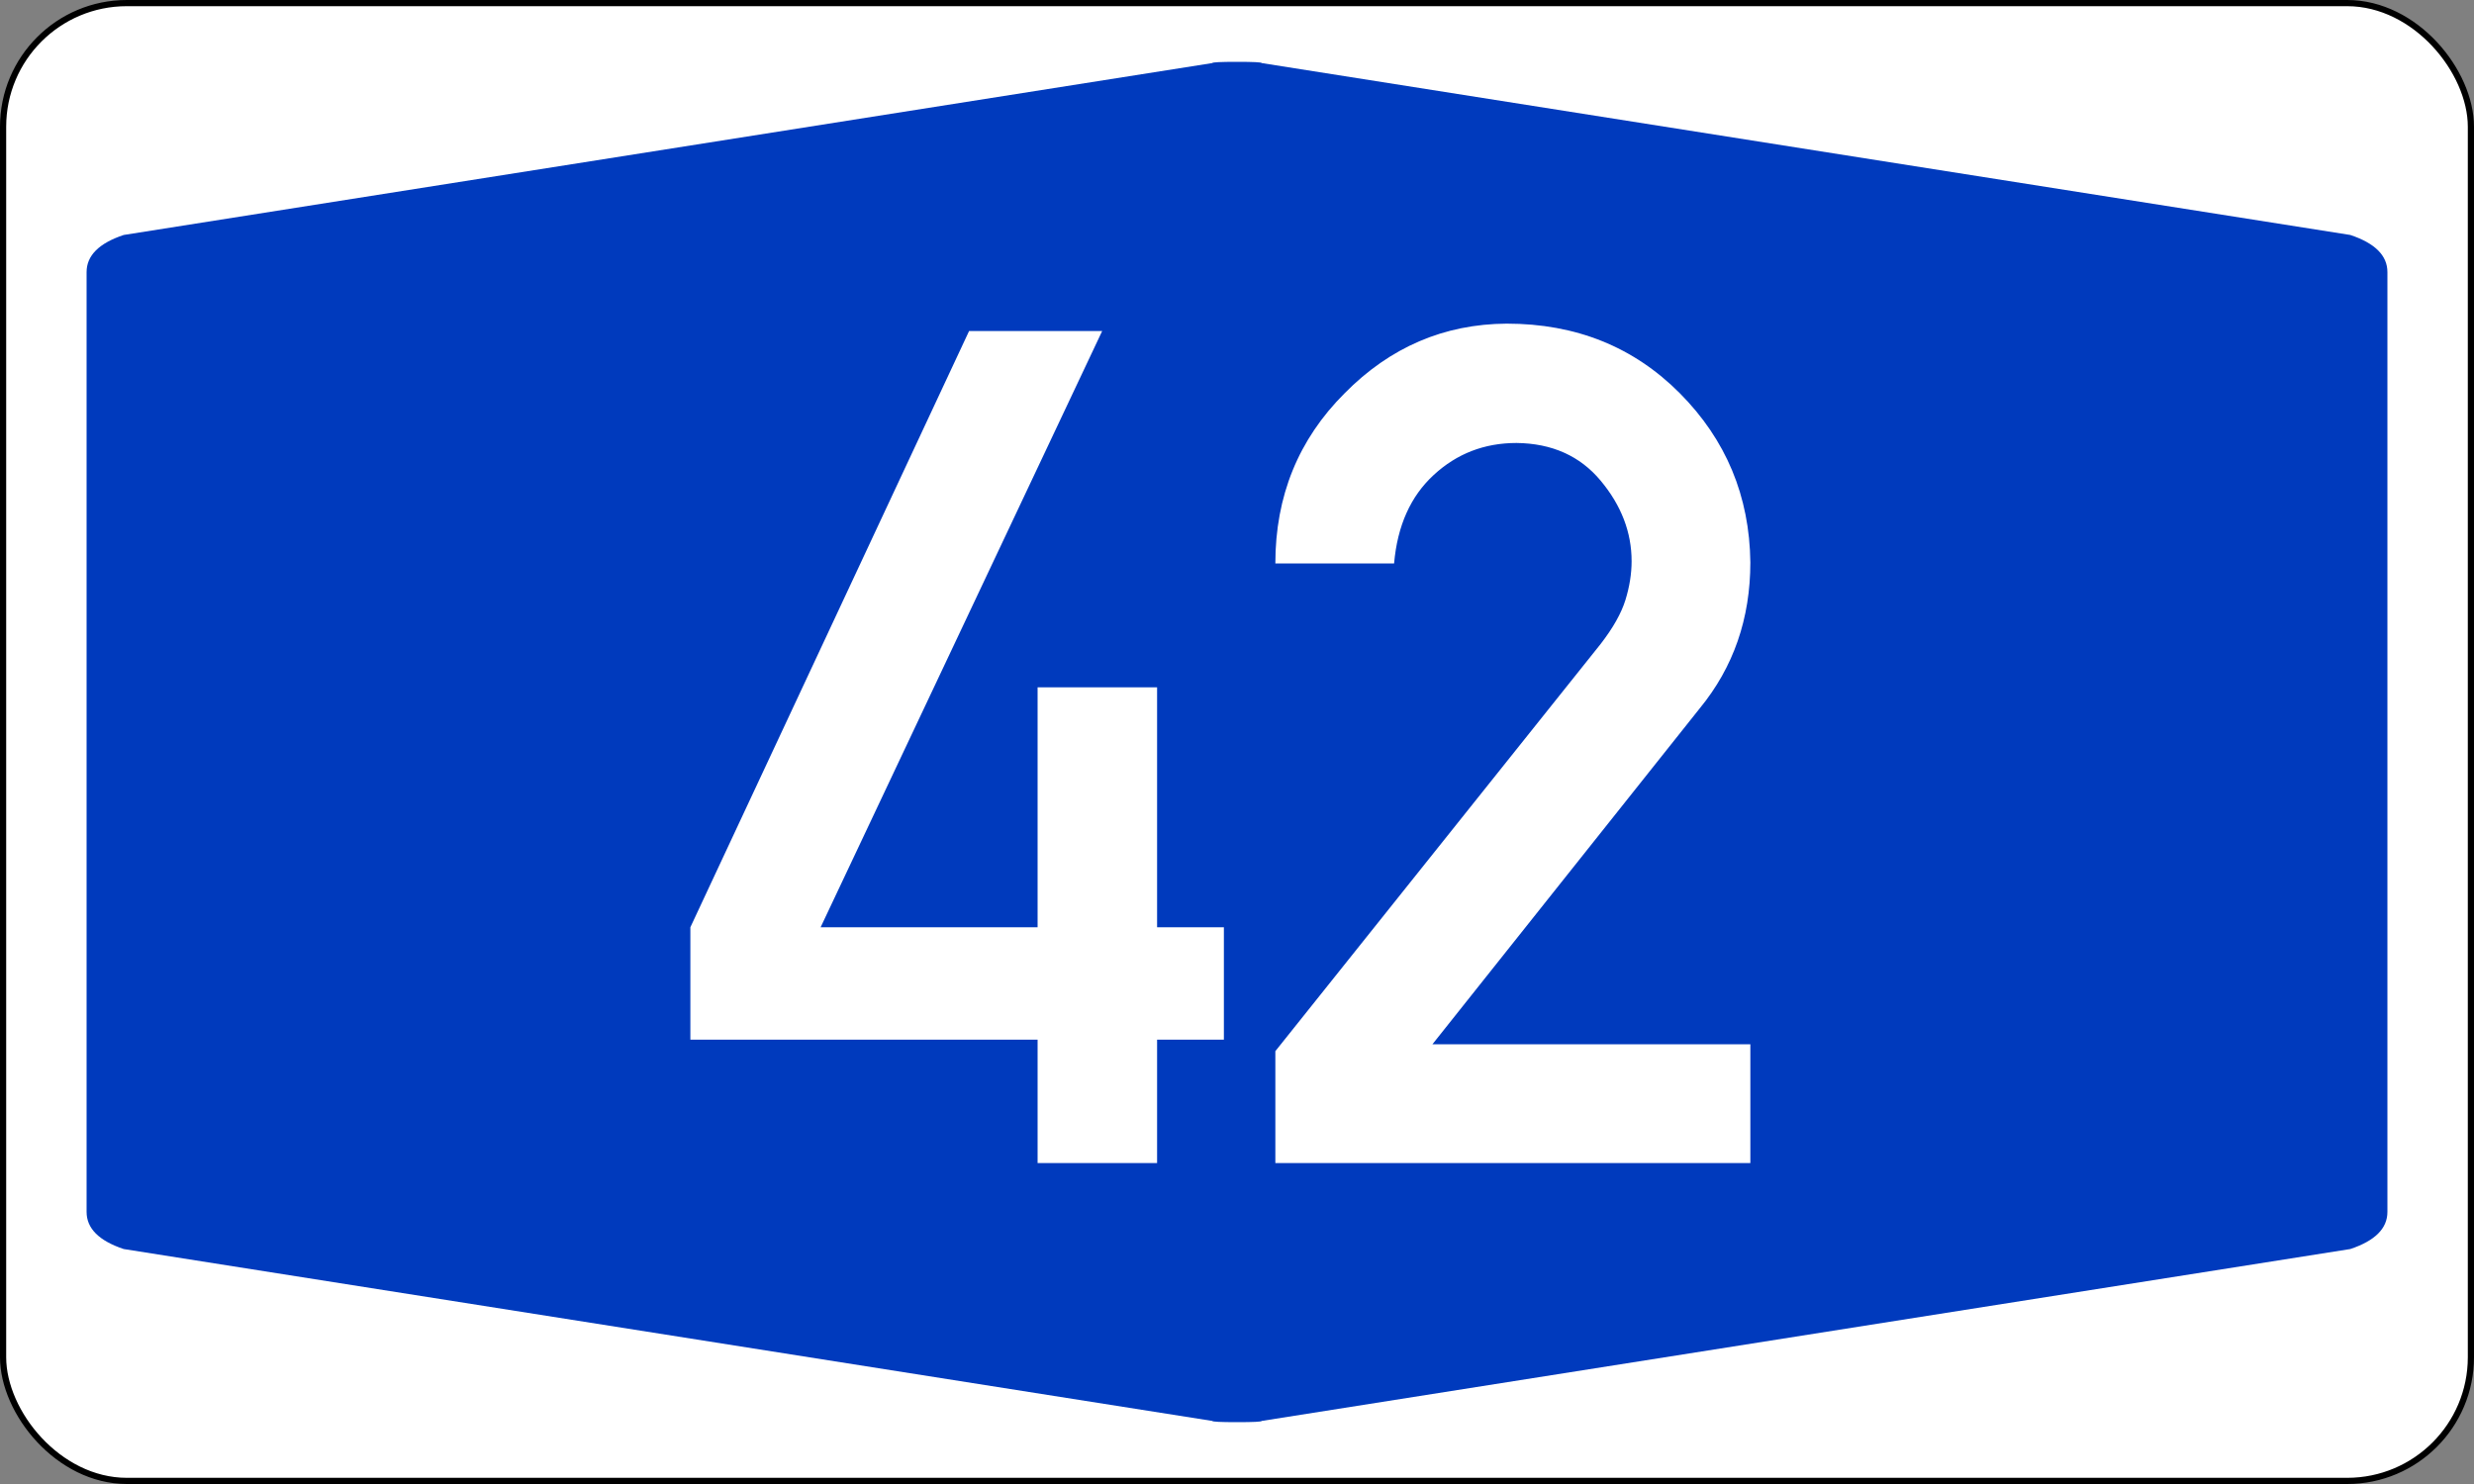<?xml version="1.0" encoding="UTF-8" standalone="no"?>
<!DOCTYPE svg PUBLIC "-//W3C//DTD SVG 1.1//EN" "http://www.w3.org/Graphics/SVG/1.1/DTD/svg11.dtd">
<svg xmlns:svg="http://www.w3.org/2000/svg" xmlns="http://www.w3.org/2000/svg" version="1.1"
	width="400px" height="240px" viewBox="0 0 200 120">
	<rect x="0" y="0" width="200" height="120" fill="#808080" stroke="none"/>
	<defs />
	<rect id="border" x="0.25" y="0.25" rx="10" ry="10" width="199.5" height="119.5" style="fill :#FFFFFF;stroke :#000000;stroke-width :0.50" />
	<path id="blueback" style="fill :#003ABD; stroke :none;" d="M 7,60 7,22 Q 7,20 10,19 L 98,5.1 Q 98,5 100,5 102,5 102,5.1 L 190,19 Q 193,20 193,22 L 193,98 Q 193,100 190,101 L 102,114.9 Q 102,115 100,115 98,115 98,114.9 L 10,101 Q 7,100 7,98" />
	<path id="Nr42" style="fill :#FFFFFF; fill-rule :evenodd; stroke :none;" d="M 55.81,84.07 V 74.98 L 78.34,26.77 H 89.1 L 66.34,74.98 H 83.88 V 55.58 H 93.54 V 74.98 H 98.94 V 84.07 H 93.54 V 94.05 H 83.88 V 84.07 H 55.81 z M 103.1,94.05 V 85 L 129.4,52.07 Q 130.9,50.13 131.4,48.52 131.9,46.9 131.9,45.38 131.9,41.87 129.4,38.87 126.9,35.87 122.6,35.82 118.7,35.82 115.9,38.41 113.1,40.99 112.7,45.56 H 103.1 Q 103.1,37.39 108.7,31.8 114.2,26.22 121.8,26.17 130.2,26.17 135.8,31.8 141.4,37.44 141.5,45.47 141.5,52.3 137.4,57.29 L 115.8,84.44 H 141.5 V 94.05 H 103.1 z" />
</svg>
